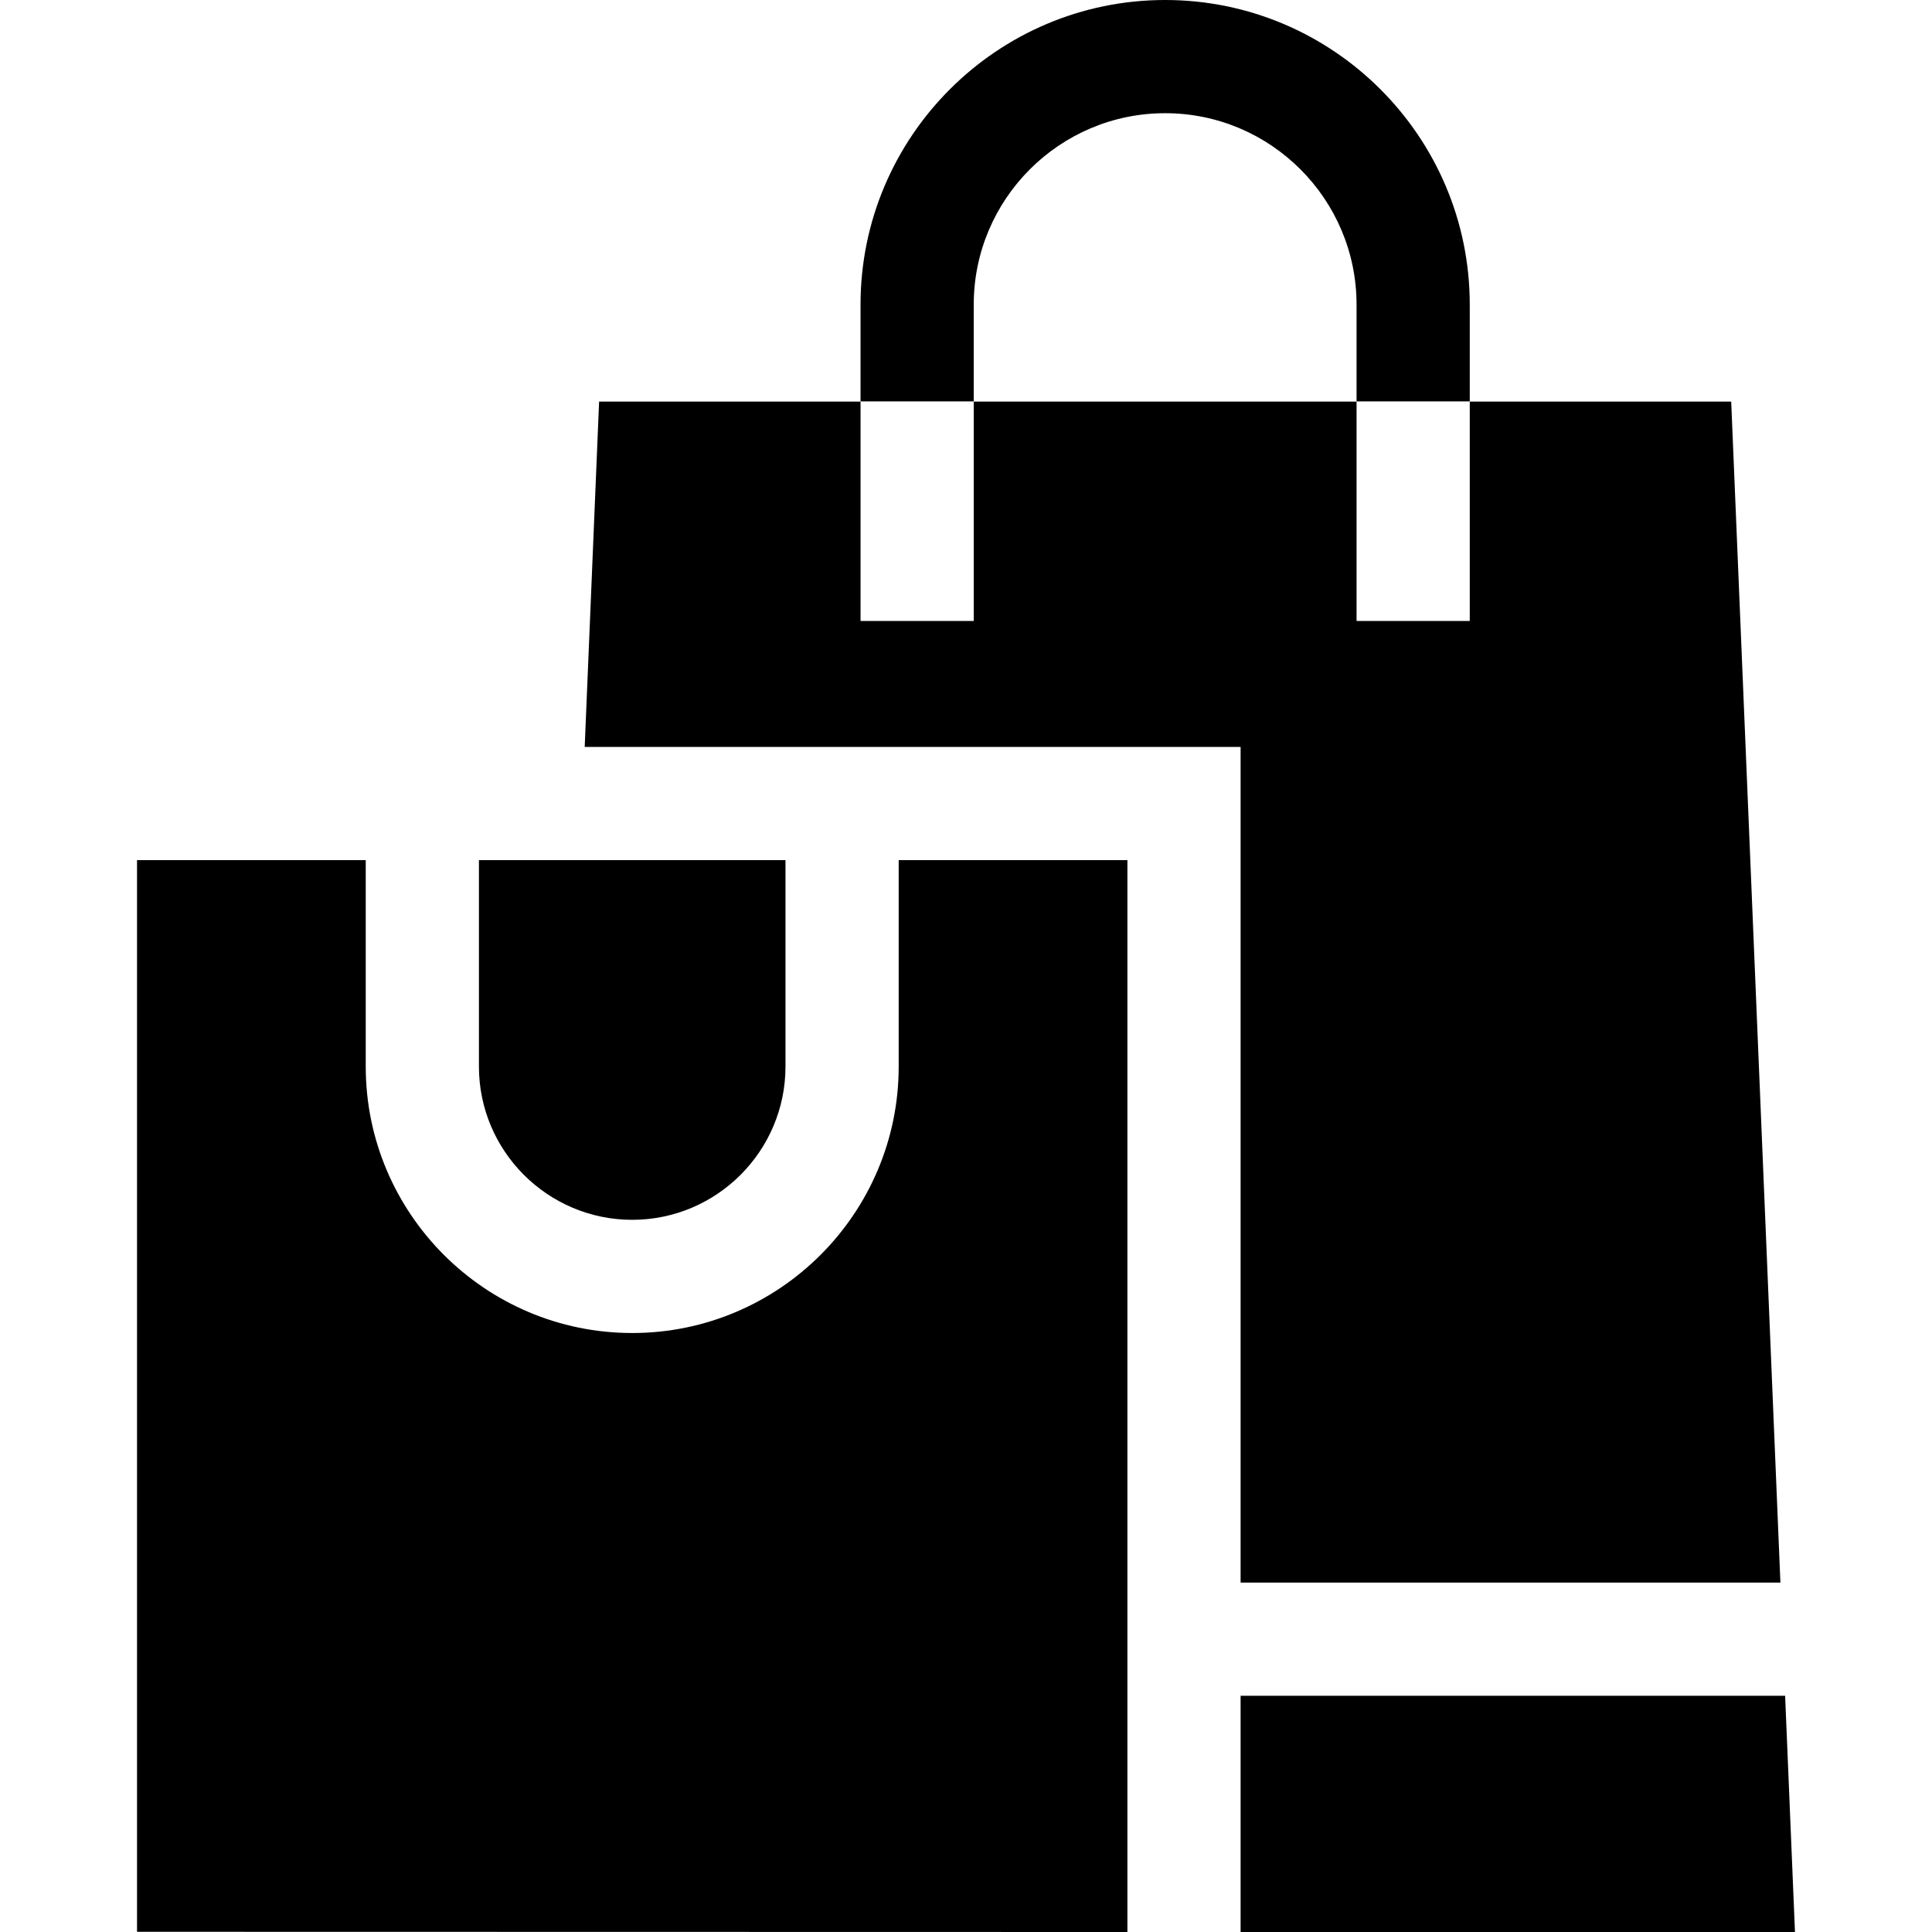 <svg id="Layer_1" enable-background="new 0 0 512.01 512.01" height="512" viewBox="0 0 512.01 512.01" width="512" xmlns="http://www.w3.org/2000/svg"><path d="m328.78 419.41h143.057l-13.042-312.979h-69.286v58.138h-30v-58.138h-101.453v58.138h-30v-58.138h-69.285l-3.818 91.514h173.827z"/><path d="m298.78 512.01v-284.065h-60.613v54.704c0 38.94-31.68 70.62-70.62 70.62s-70.621-31.68-70.621-70.62v-54.704h-60.611v284.011z"/><path d="m167.546 323.27c22.398 0 40.62-18.222 40.62-40.62v-54.704h-81.241v54.704c.001 22.397 18.223 40.62 40.621 40.62z"/><path d="m328.78 512.01h146.915l-2.608-62.6h-144.307z"/><path d="m258.056 80.726c0-27.97 22.756-50.726 50.726-50.726s50.726 22.755 50.726 50.726v25.654h30v-25.654c.001-44.513-36.213-80.726-80.726-80.726s-80.726 36.213-80.726 80.726v25.654h30z"/></svg>